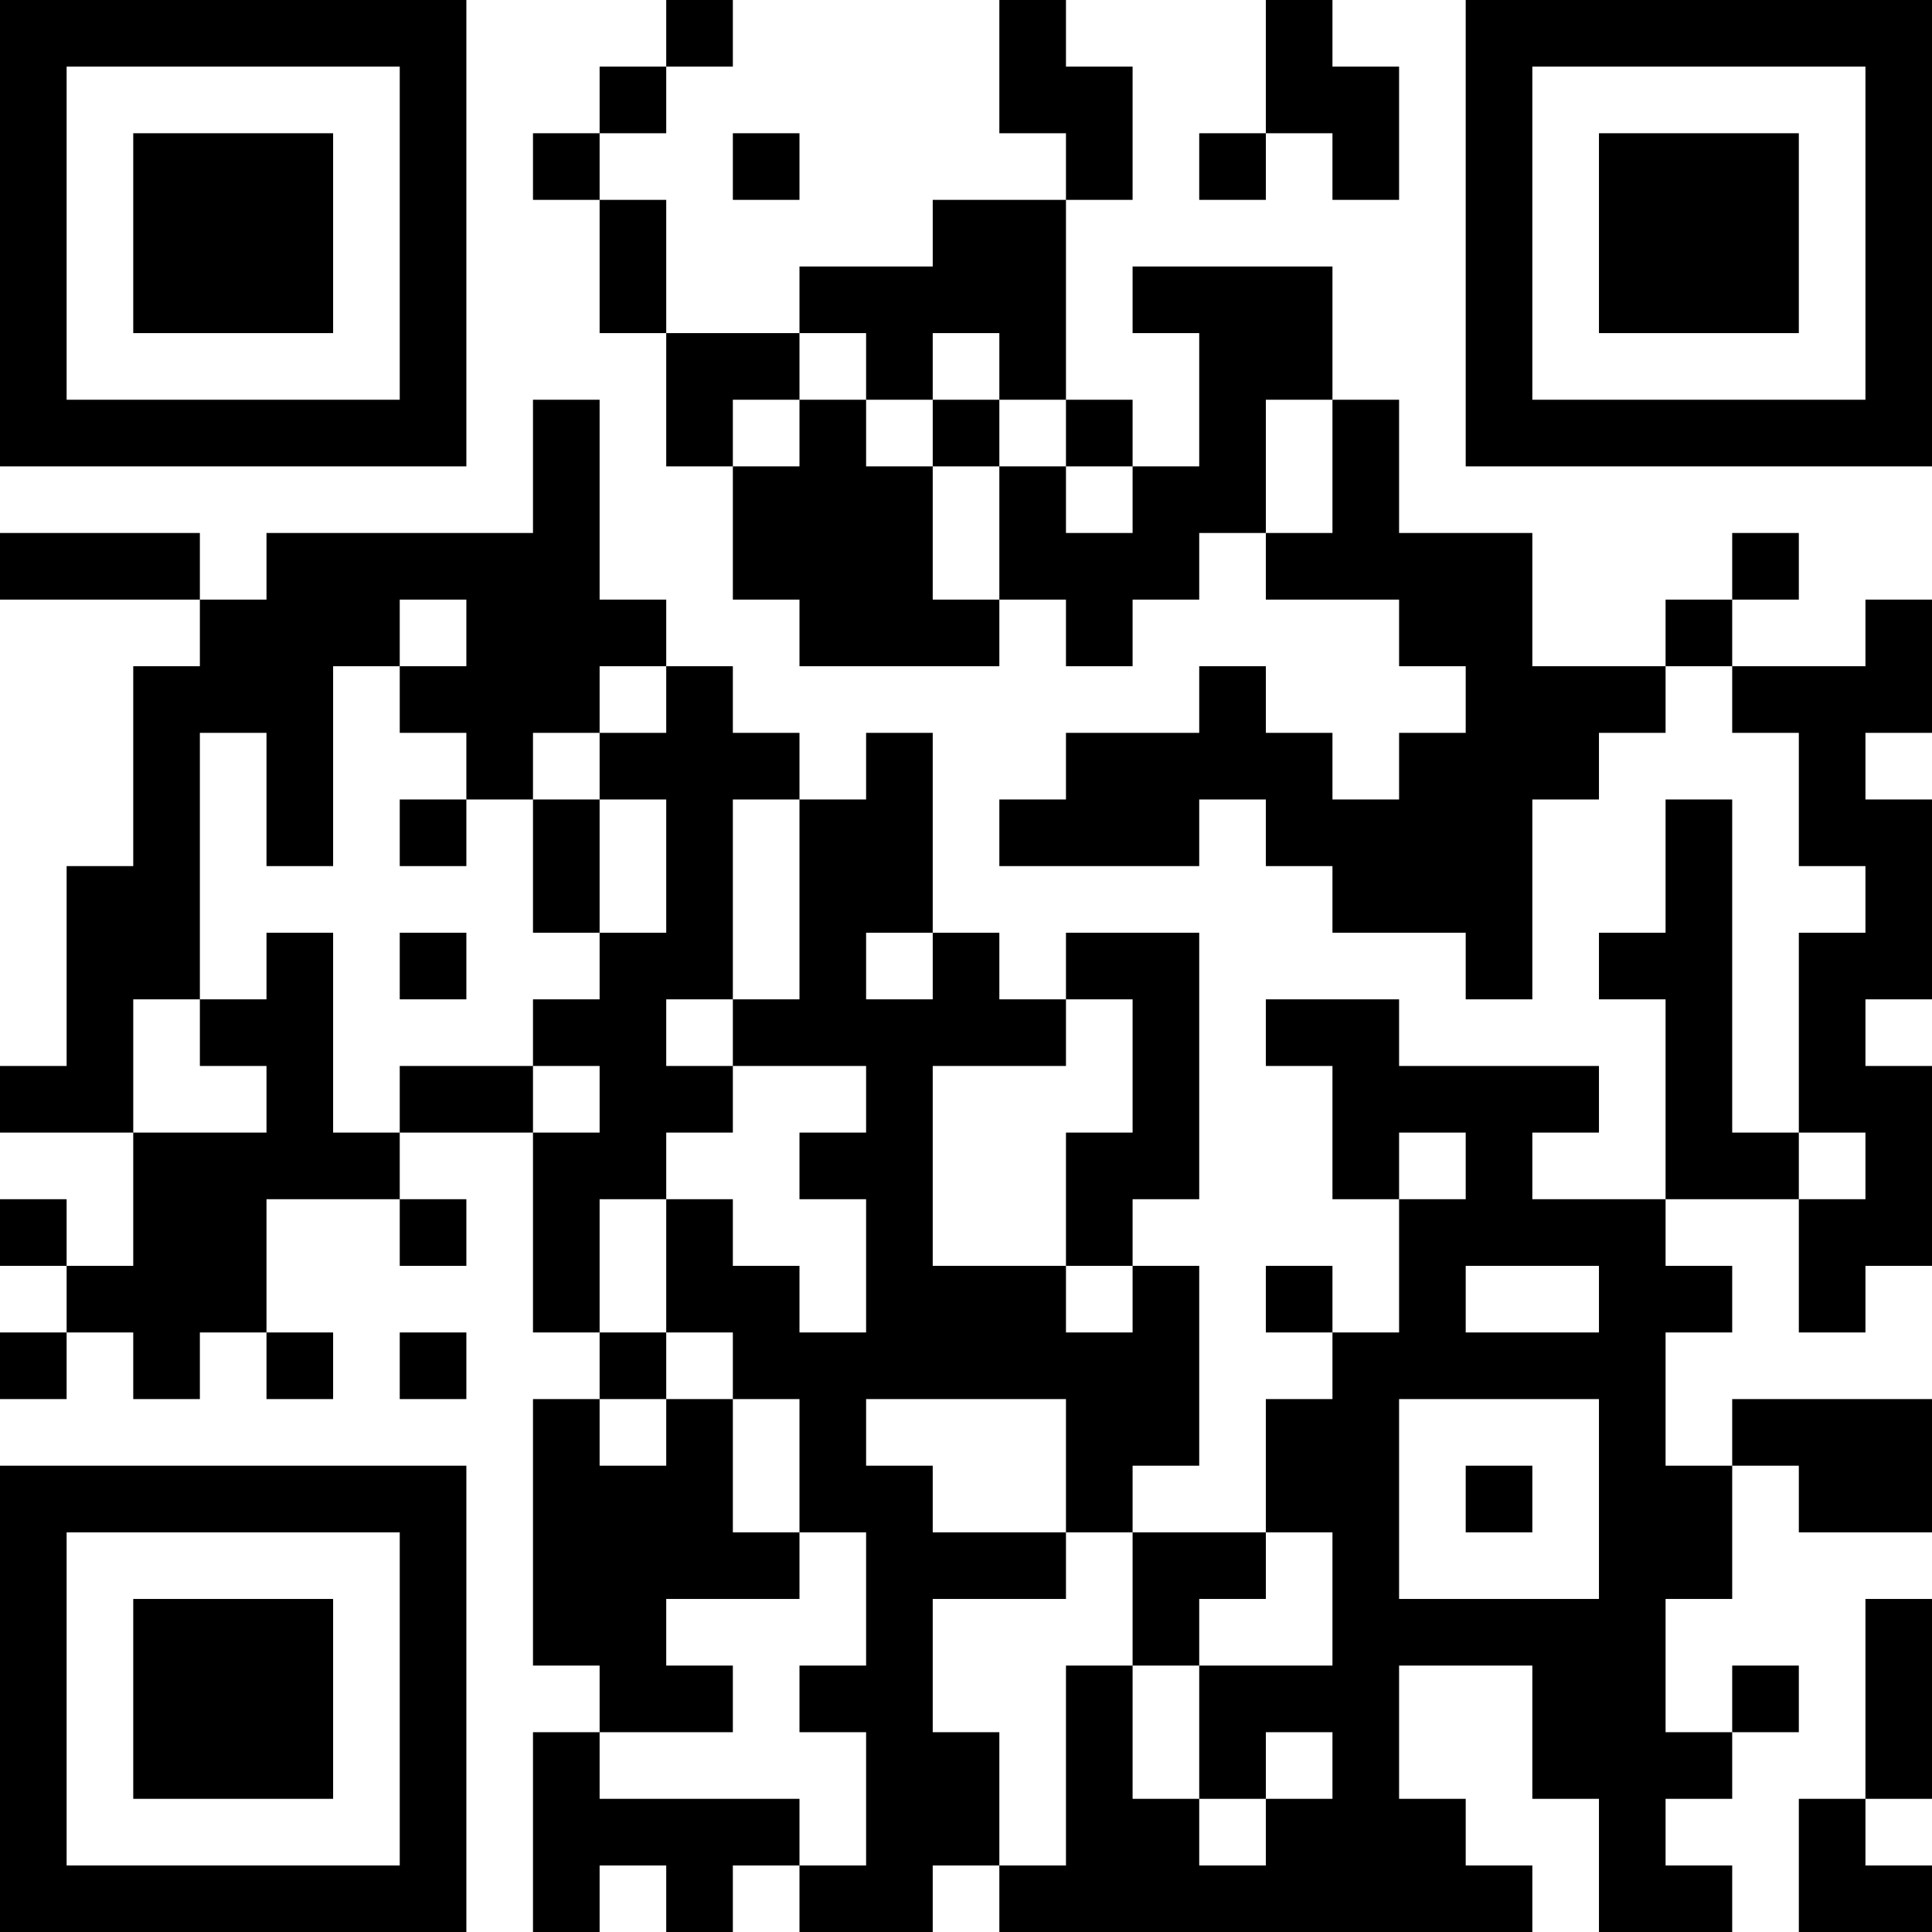 <?xml version="1.0" encoding="UTF-8"?>
<svg xmlns="http://www.w3.org/2000/svg" version="1.1" width="250" height="250" viewBox="0 0 250 250"><rect x="0" y="0" width="250" height="250" fill="#ffffff"/><g transform="scale(8.621)"><g transform="translate(0,0)"><path fill-rule="evenodd" d="M10 0L10 1L9 1L9 2L8 2L8 3L9 3L9 5L10 5L10 7L11 7L11 9L12 9L12 10L15 10L15 9L16 9L16 10L17 10L17 9L18 9L18 8L19 8L19 9L21 9L21 10L22 10L22 11L21 11L21 12L20 12L20 11L19 11L19 10L18 10L18 11L16 11L16 12L15 12L15 13L18 13L18 12L19 12L19 13L20 13L20 14L22 14L22 15L23 15L23 12L24 12L24 11L25 11L25 10L26 10L26 11L27 11L27 13L28 13L28 14L27 14L27 17L26 17L26 12L25 12L25 14L24 14L24 15L25 15L25 18L23 18L23 17L24 17L24 16L21 16L21 15L19 15L19 16L20 16L20 18L21 18L21 20L20 20L20 19L19 19L19 20L20 20L20 21L19 21L19 23L17 23L17 22L18 22L18 19L17 19L17 18L18 18L18 14L16 14L16 15L15 15L15 14L14 14L14 11L13 11L13 12L12 12L12 11L11 11L11 10L10 10L10 9L9 9L9 6L8 6L8 8L4 8L4 9L3 9L3 8L0 8L0 9L3 9L3 10L2 10L2 13L1 13L1 16L0 16L0 17L2 17L2 19L1 19L1 18L0 18L0 19L1 19L1 20L0 20L0 21L1 21L1 20L2 20L2 21L3 21L3 20L4 20L4 21L5 21L5 20L4 20L4 18L6 18L6 19L7 19L7 18L6 18L6 17L8 17L8 20L9 20L9 21L8 21L8 25L9 25L9 26L8 26L8 29L9 29L9 28L10 28L10 29L11 29L11 28L12 28L12 29L14 29L14 28L15 28L15 29L23 29L23 28L22 28L22 27L21 27L21 25L23 25L23 27L24 27L24 29L26 29L26 28L25 28L25 27L26 27L26 26L27 26L27 25L26 25L26 26L25 26L25 24L26 24L26 22L27 22L27 23L29 23L29 21L26 21L26 22L25 22L25 20L26 20L26 19L25 19L25 18L27 18L27 20L28 20L28 19L29 19L29 16L28 16L28 15L29 15L29 12L28 12L28 11L29 11L29 9L28 9L28 10L26 10L26 9L27 9L27 8L26 8L26 9L25 9L25 10L23 10L23 8L21 8L21 6L20 6L20 4L17 4L17 5L18 5L18 7L17 7L17 6L16 6L16 3L17 3L17 1L16 1L16 0L15 0L15 2L16 2L16 3L14 3L14 4L12 4L12 5L10 5L10 3L9 3L9 2L10 2L10 1L11 1L11 0ZM19 0L19 2L18 2L18 3L19 3L19 2L20 2L20 3L21 3L21 1L20 1L20 0ZM11 2L11 3L12 3L12 2ZM12 5L12 6L11 6L11 7L12 7L12 6L13 6L13 7L14 7L14 9L15 9L15 7L16 7L16 8L17 8L17 7L16 7L16 6L15 6L15 5L14 5L14 6L13 6L13 5ZM14 6L14 7L15 7L15 6ZM19 6L19 8L20 8L20 6ZM6 9L6 10L5 10L5 13L4 13L4 11L3 11L3 15L2 15L2 17L4 17L4 16L3 16L3 15L4 15L4 14L5 14L5 17L6 17L6 16L8 16L8 17L9 17L9 16L8 16L8 15L9 15L9 14L10 14L10 12L9 12L9 11L10 11L10 10L9 10L9 11L8 11L8 12L7 12L7 11L6 11L6 10L7 10L7 9ZM6 12L6 13L7 13L7 12ZM8 12L8 14L9 14L9 12ZM11 12L11 15L10 15L10 16L11 16L11 17L10 17L10 18L9 18L9 20L10 20L10 21L9 21L9 22L10 22L10 21L11 21L11 23L12 23L12 24L10 24L10 25L11 25L11 26L9 26L9 27L12 27L12 28L13 28L13 26L12 26L12 25L13 25L13 23L12 23L12 21L11 21L11 20L10 20L10 18L11 18L11 19L12 19L12 20L13 20L13 18L12 18L12 17L13 17L13 16L11 16L11 15L12 15L12 12ZM6 14L6 15L7 15L7 14ZM13 14L13 15L14 15L14 14ZM16 15L16 16L14 16L14 19L16 19L16 20L17 20L17 19L16 19L16 17L17 17L17 15ZM21 17L21 18L22 18L22 17ZM27 17L27 18L28 18L28 17ZM22 19L22 20L24 20L24 19ZM6 20L6 21L7 21L7 20ZM13 21L13 22L14 22L14 23L16 23L16 24L14 24L14 26L15 26L15 28L16 28L16 25L17 25L17 27L18 27L18 28L19 28L19 27L20 27L20 26L19 26L19 27L18 27L18 25L20 25L20 23L19 23L19 24L18 24L18 25L17 25L17 23L16 23L16 21ZM21 21L21 24L24 24L24 21ZM22 22L22 23L23 23L23 22ZM28 24L28 27L27 27L27 29L29 29L29 28L28 28L28 27L29 27L29 24ZM0 0L0 7L7 7L7 0ZM1 1L1 6L6 6L6 1ZM2 2L2 5L5 5L5 2ZM22 0L22 7L29 7L29 0ZM23 1L23 6L28 6L28 1ZM24 2L24 5L27 5L27 2ZM0 22L0 29L7 29L7 22ZM1 23L1 28L6 28L6 23ZM2 24L2 27L5 27L5 24Z" fill="#000000"/></g></g></svg>

